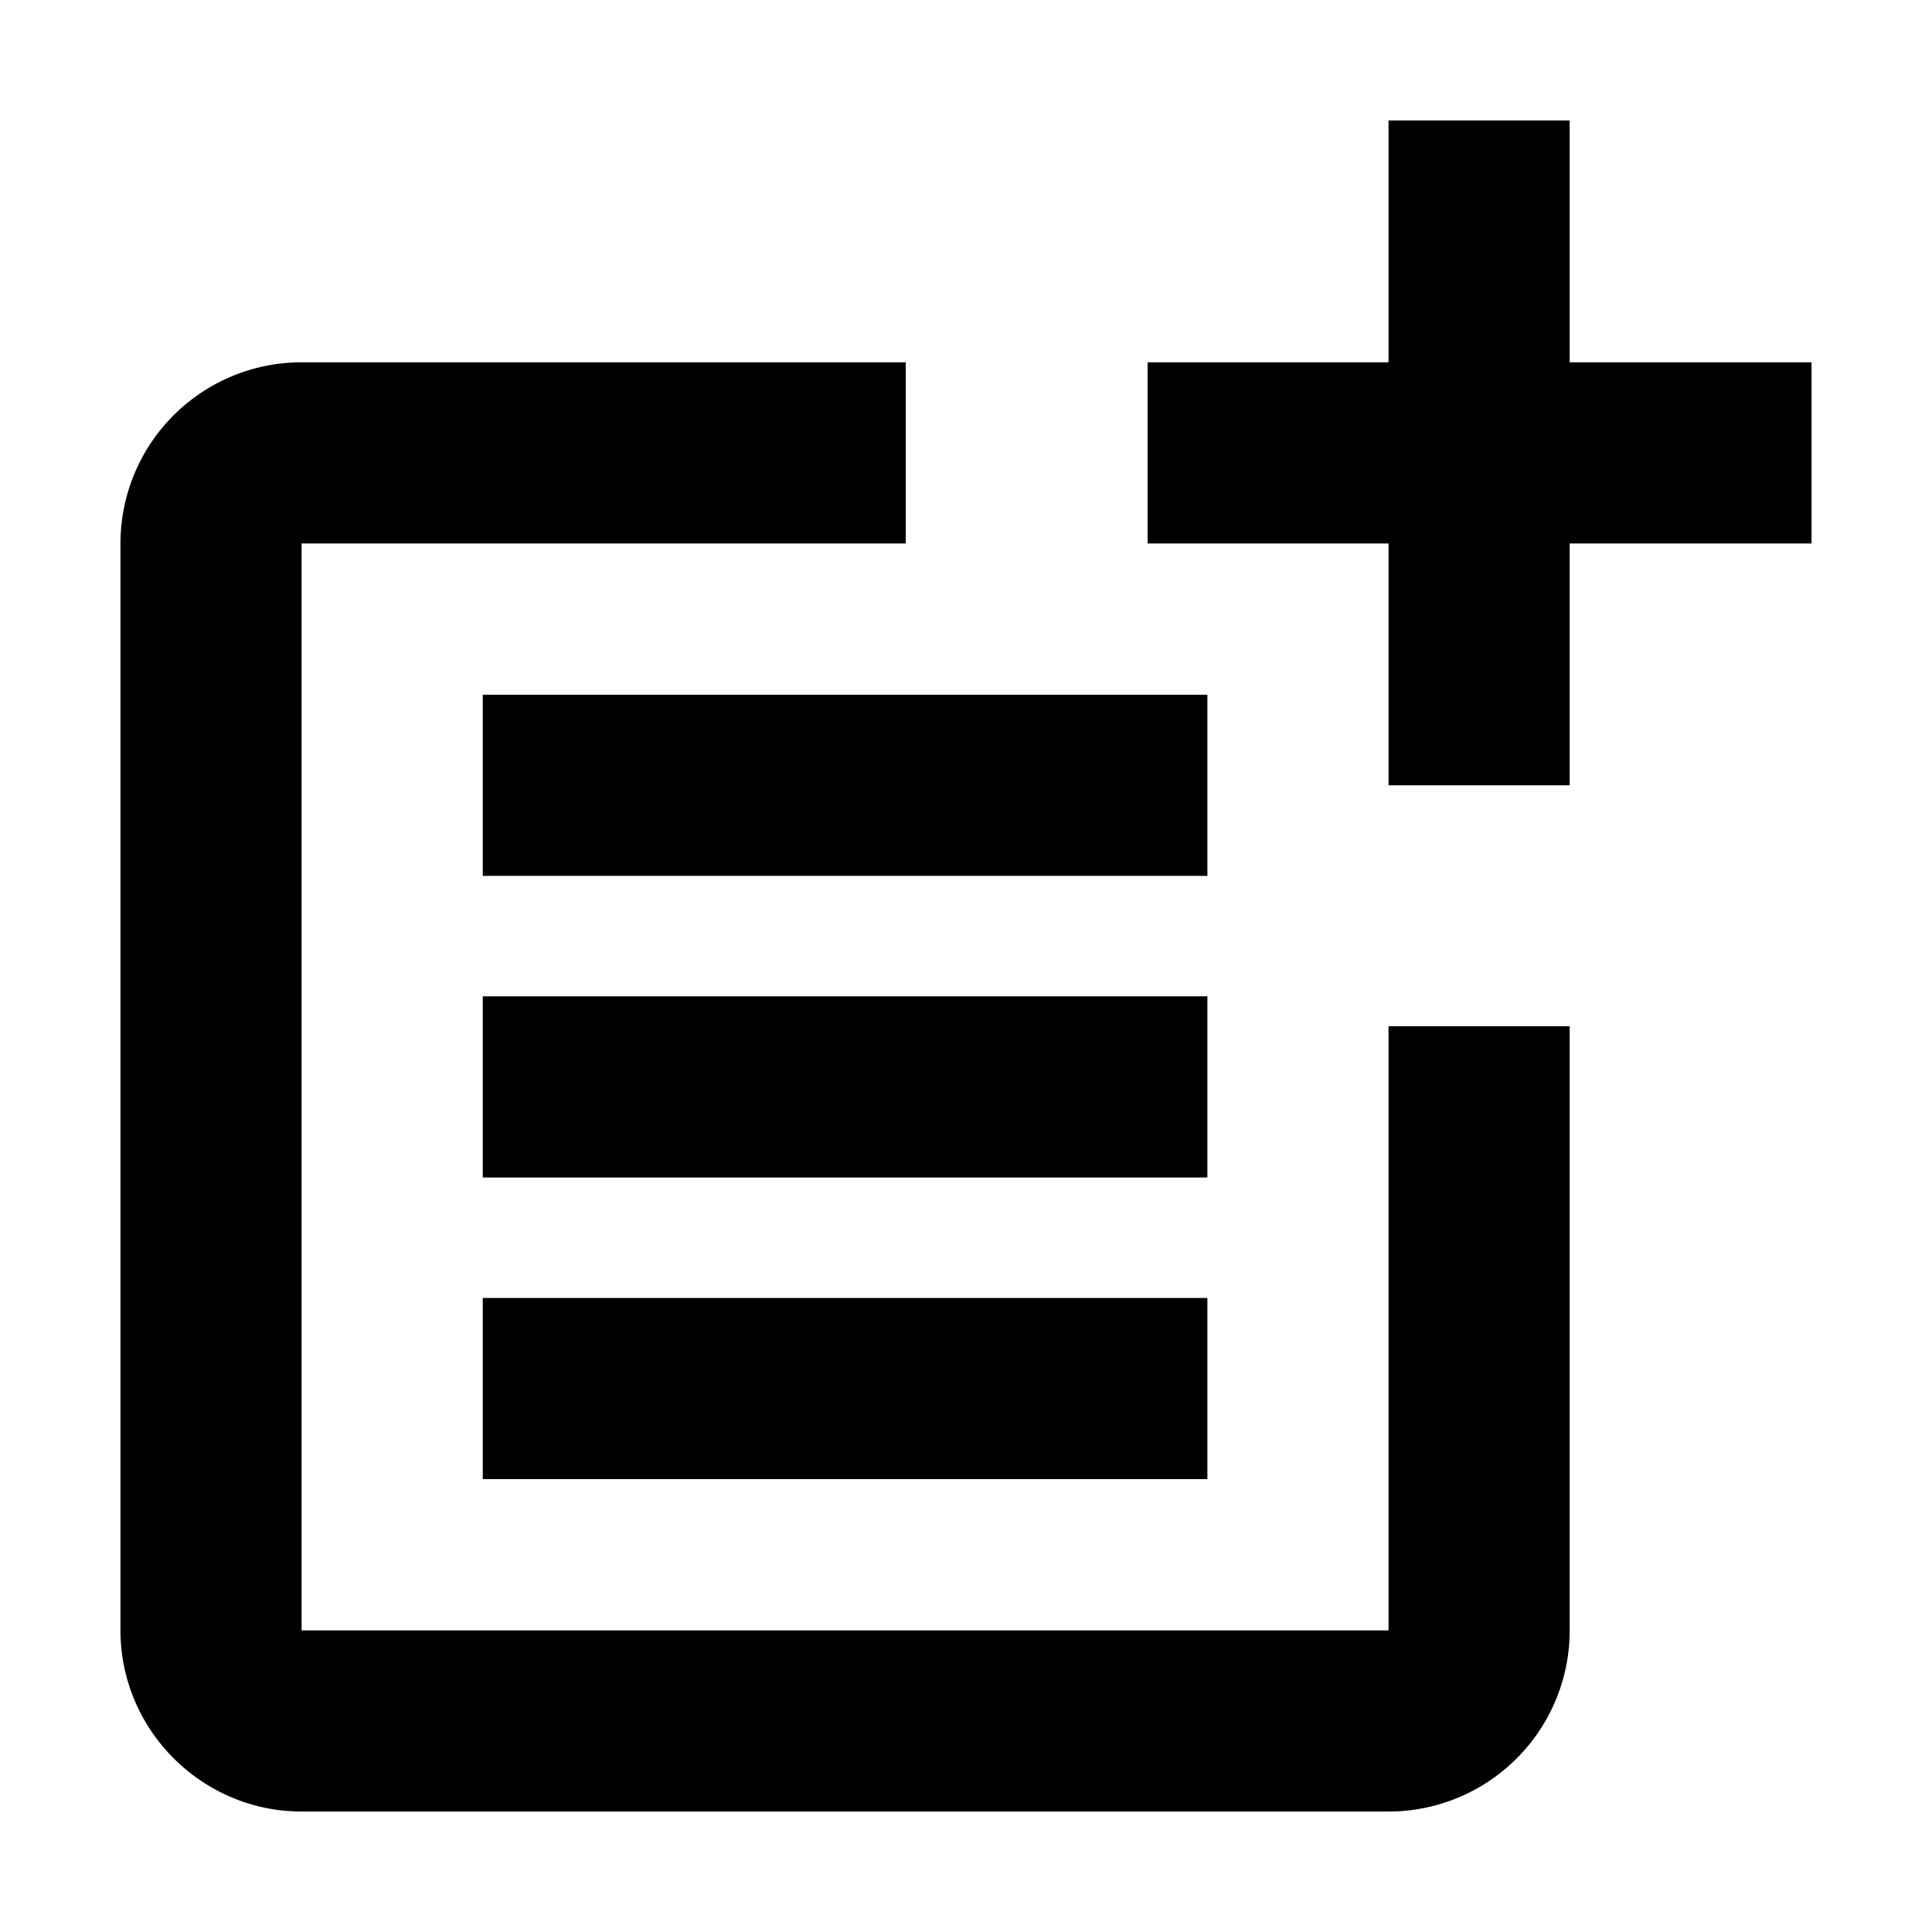 <svg xmlns="http://www.w3.org/2000/svg" viewBox="0 0 21.33 21.33" width="16" height="16"><path fill="none" d="M0 0h24v24H0z"/><path d="M15.33 18h-12V6H10V4H3.33a2 2 0 00-2 2v12c0 1.1.9 2 2 2h12a2 2 0 002-2v-6.67h-2zM17.33 1.33h-2V4h-2.66v2h2.66v2.67h2V6H20V4h-2.67z"/><path d="M5.33 14.33h8v2h-8zm8-1.33v-2h-8v2zm-8-5.33h8v2h-8z"/></svg>